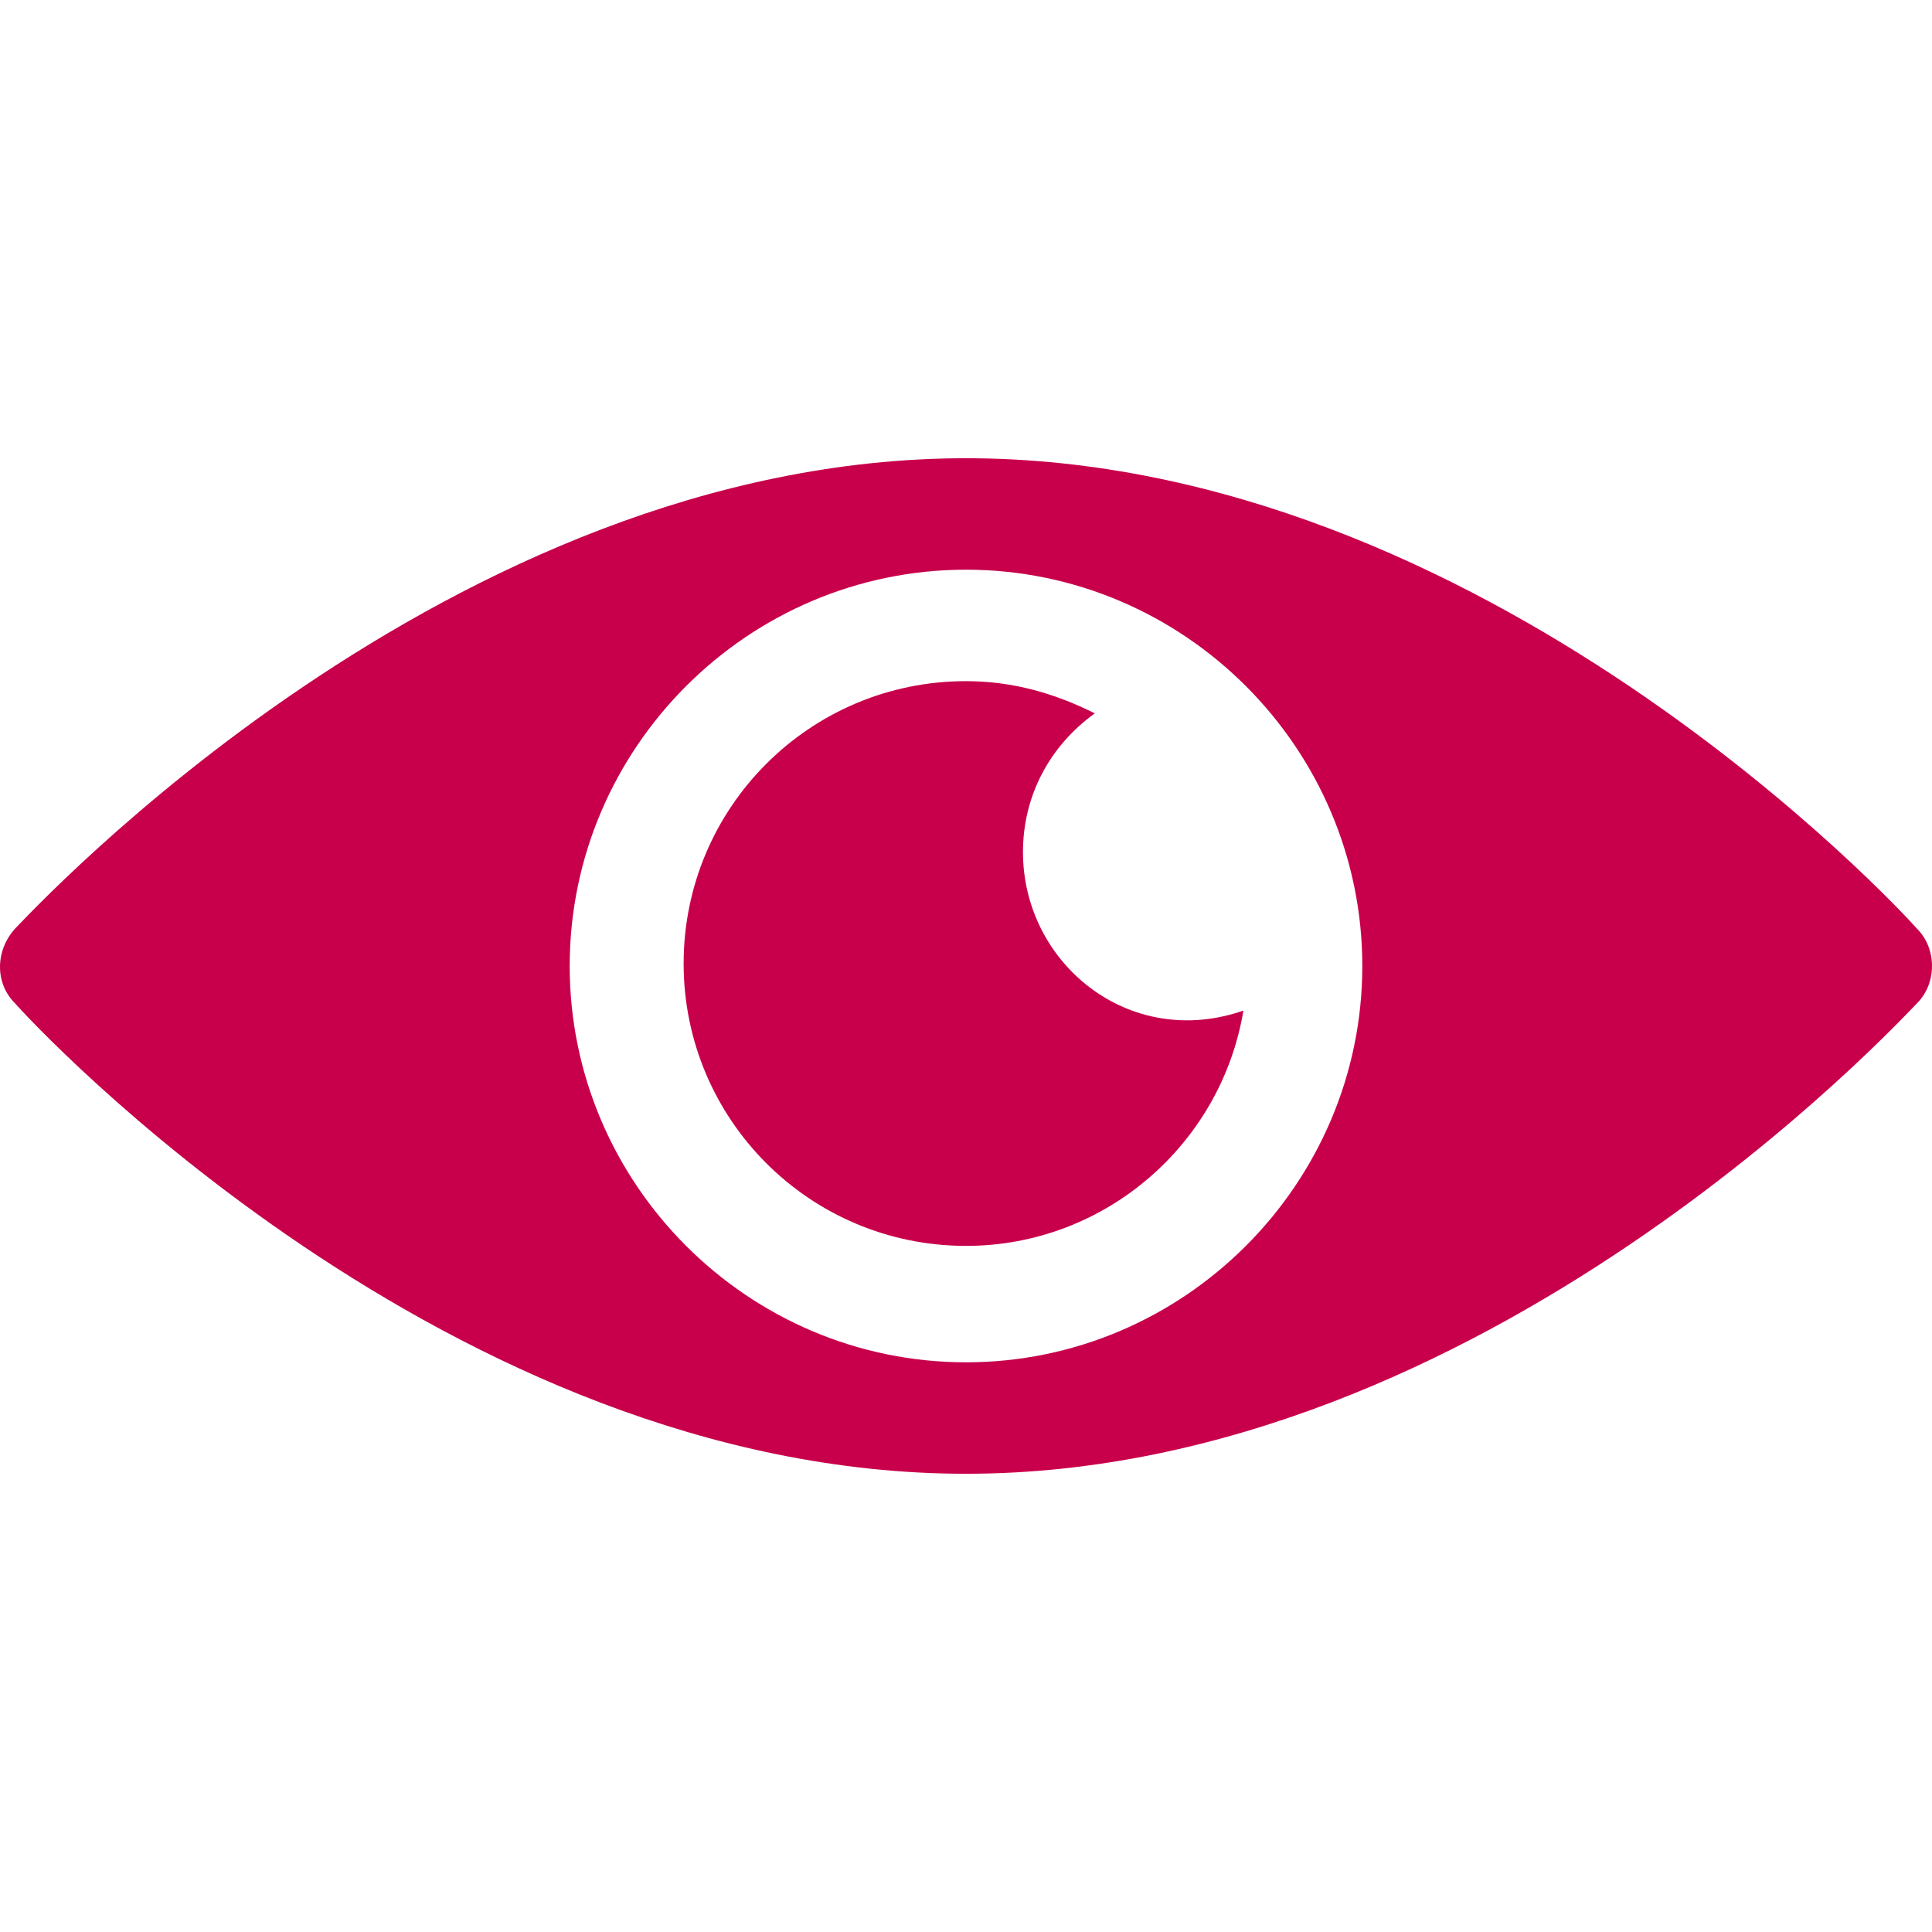 <?xml version="1.0" encoding="utf-8"?>
<!-- Generator: Adobe Illustrator 28.0.0, SVG Export Plug-In . SVG Version: 6.00 Build 0)  -->
<svg version="1.1" id="Ebene_1" xmlns="http://www.w3.org/2000/svg" xmlns:xlink="http://www.w3.org/1999/xlink" x="0px" y="0px"
	 viewBox="0 0 78 78" style="enable-background:new 0 0 78 78;" xml:space="preserve">
<style type="text/css">
	.st0{fill:#C8004B;}
</style>
<g>
	<g transform="translate(-1052 -248)">
		<path class="st0" d="M1129.4,285.5c-0.7-0.8-17.5-19-38.4-19s-37.7,18.3-38.4,19c-0.8,0.9-0.8,2.2,0,3c0.7,0.8,17.5,19,38.4,19
			s37.7-18.3,38.4-19C1130.2,287.7,1130.2,286.3,1129.4,285.5z M1091,303c-8.8,0-16-7.2-16-16s7.2-16,16-16s16,7.2,16,16
			S1099.8,303,1091,303z"/>
		<path class="st0" d="M1093.3,282.4c0-2.3,1.1-4.3,2.9-5.6c-1.6-0.8-3.3-1.3-5.2-1.3c-6.3,0-11.4,5.1-11.4,11.4s5.1,11.4,11.4,11.4
			c5.6,0,10.3-4.1,11.2-9.5C1097.6,290.4,1093.3,286.9,1093.3,282.4z"/>
	</g>
</g>
</svg>
